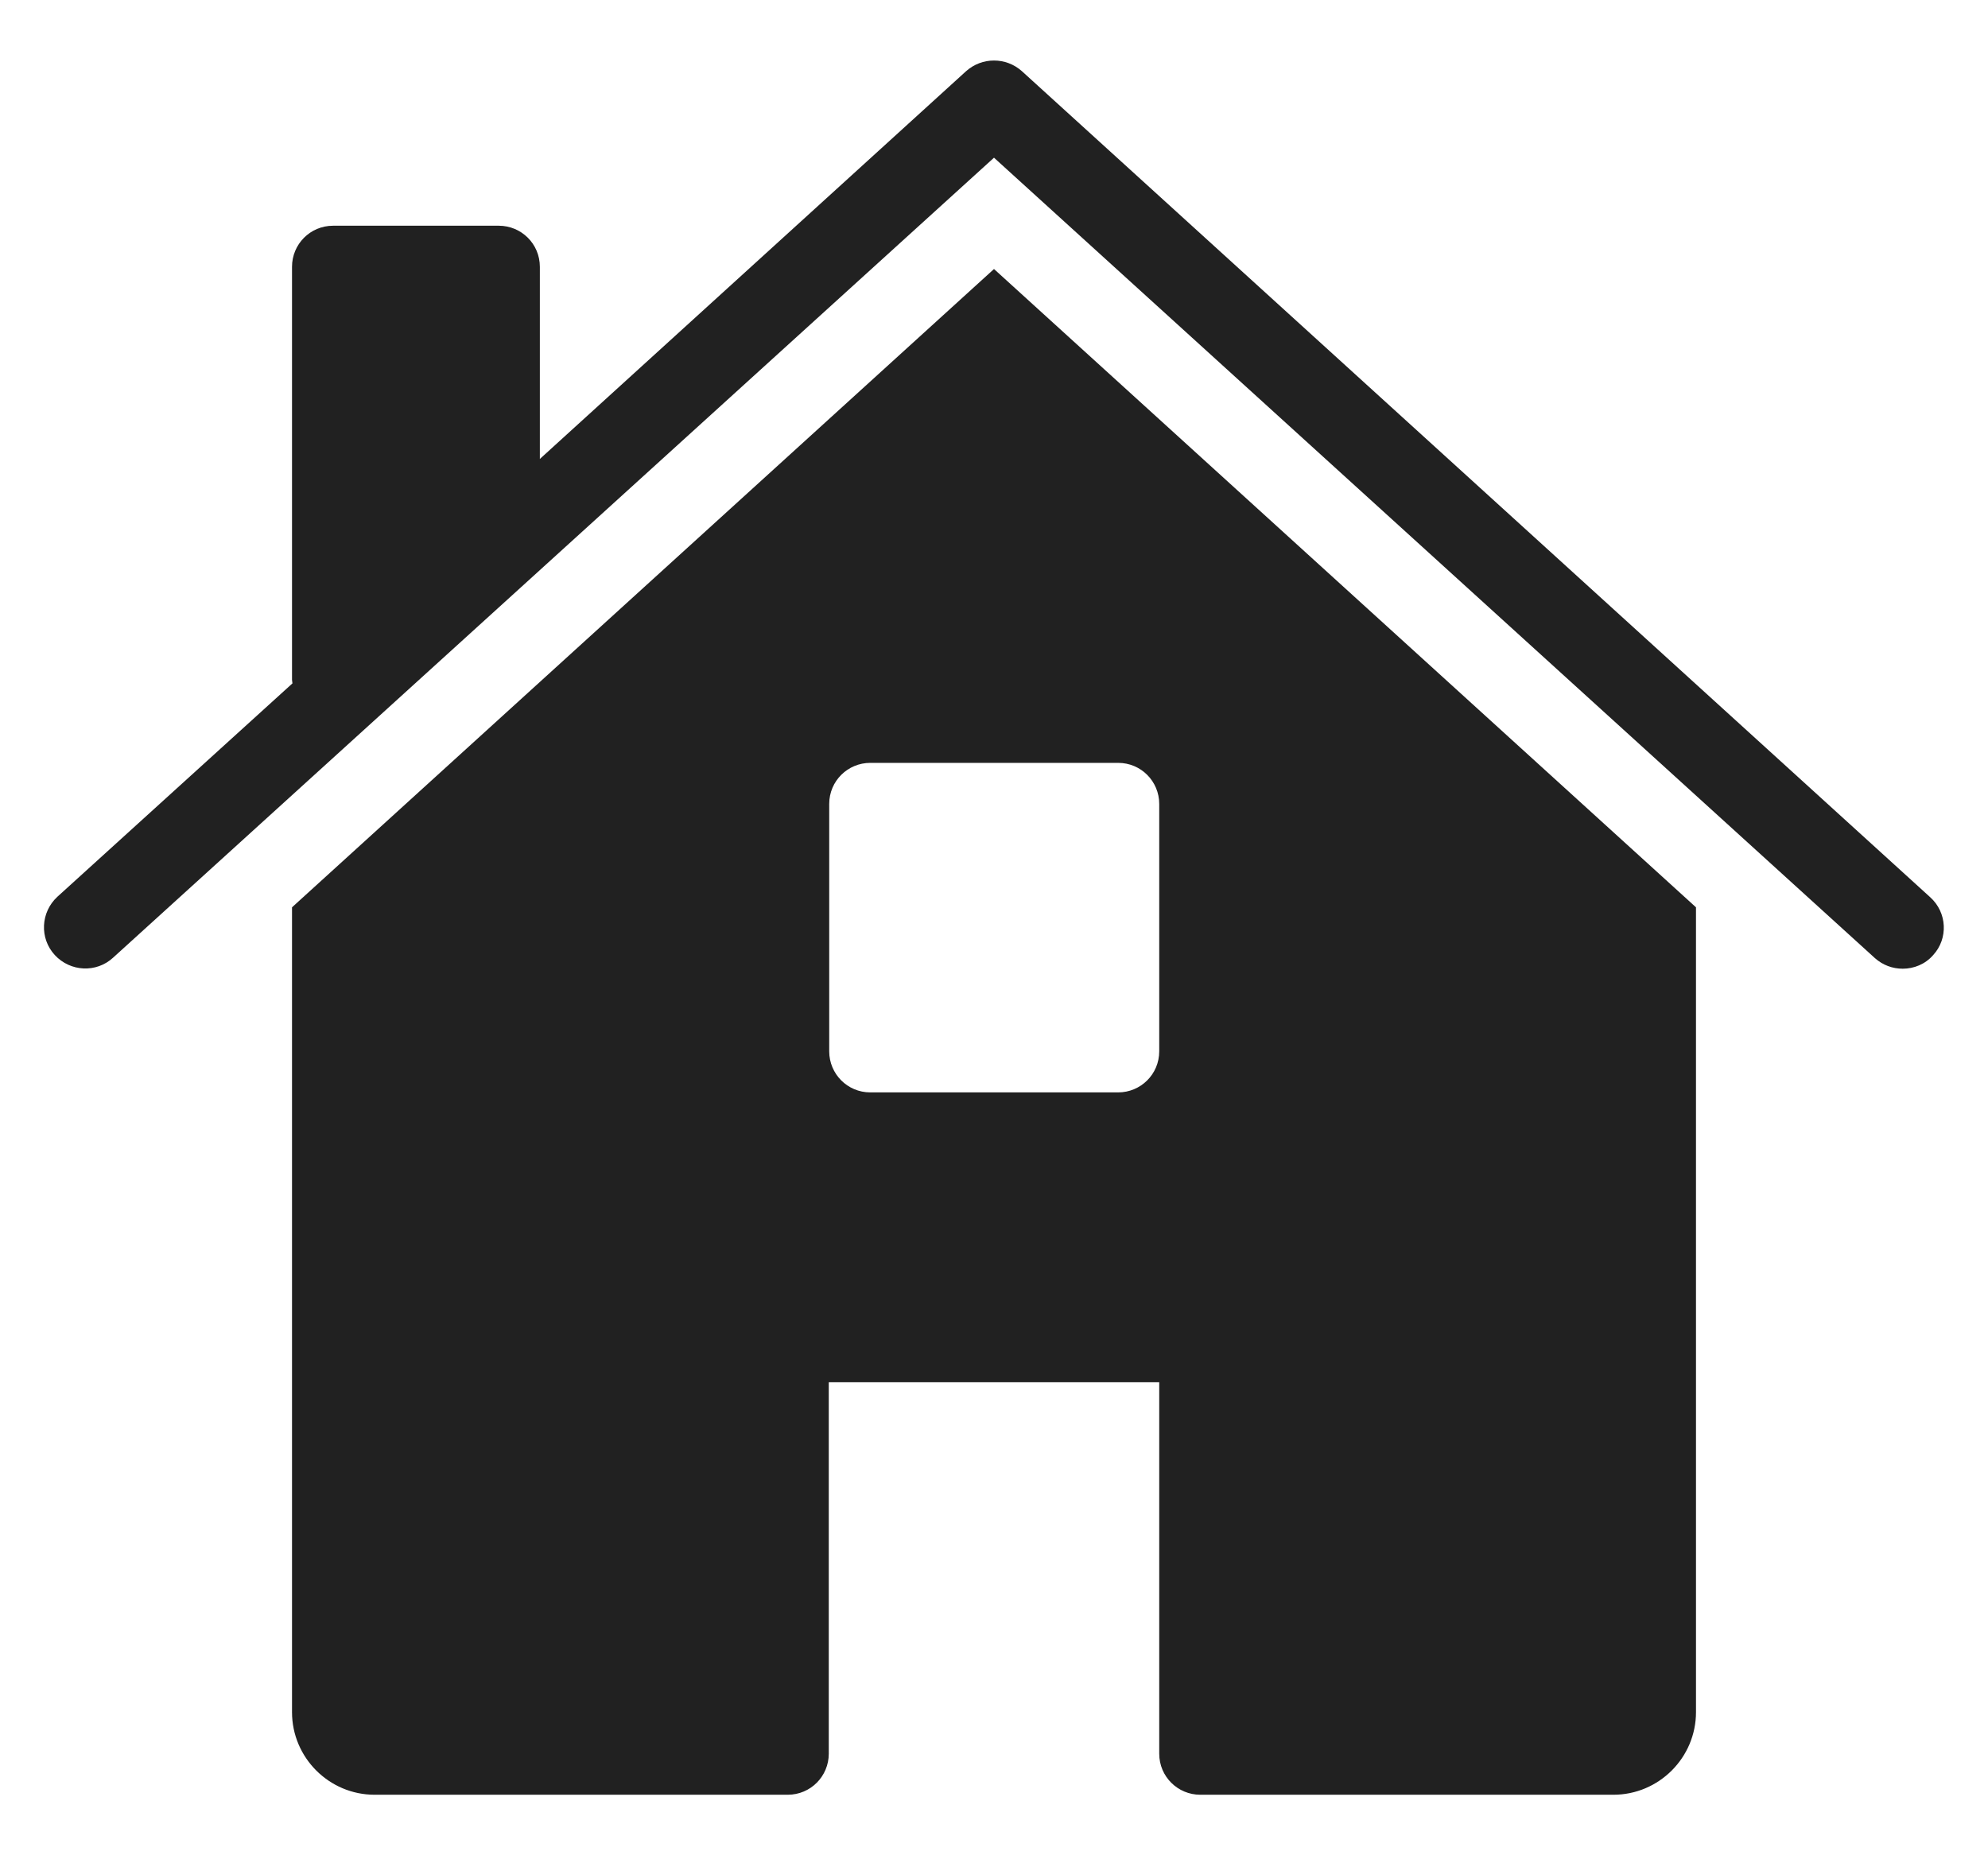 <?xml version="1.0" encoding="utf-8"?>
<!-- Generator: Adobe Illustrator 24.0.1, SVG Export Plug-In . SVG Version: 6.00 Build 0)  -->
<svg version="1.2" baseProfile="tiny" id="Layer_1" xmlns="http://www.w3.org/2000/svg" xmlns:xlink="http://www.w3.org/1999/xlink"
	 x="0px" y="0px" viewBox="0 0 45 42" xml:space="preserve">
<g>
	<path fill="#212121" d="M43.69,20.31L23.13,1.61c-0.36-0.32-0.9-0.32-1.26,0l-9.65,8.78V6.04c0-0.52-0.42-0.93-0.93-0.93H7.54
		c-0.52,0-0.93,0.42-0.93,0.93v9.35c0,0.03,0.01,0.06,0.01,0.08l-5.32,4.83c-0.38,0.35-0.41,0.94-0.06,1.32
		c0.35,0.38,0.94,0.41,1.32,0.06L22.5,3.57l19.94,18.12c0.18,0.16,0.4,0.24,0.63,0.24c0.25,0,0.51-0.1,0.69-0.31
		C44.1,21.25,44.08,20.66,43.69,20.31z"/>
	<path fill="#212121" d="M22.5,6.09L6.61,20.54v18.22c0,1.03,0.84,1.87,1.87,1.87h9.35c0.52,0,0.93-0.42,0.93-0.93v-8.41h7.48v8.41
		c0,0.52,0.42,0.93,0.93,0.93h9.35c1.03,0,1.87-0.84,1.87-1.87V20.54L22.5,6.09z M26.24,23.8c0,0.52-0.42,0.93-0.93,0.93H19.7
		c-0.52,0-0.93-0.42-0.93-0.93V18.2c0-0.52,0.42-0.93,0.93-0.93h5.61c0.52,0,0.93,0.42,0.93,0.93V23.8z"/>
</g>
</svg>
